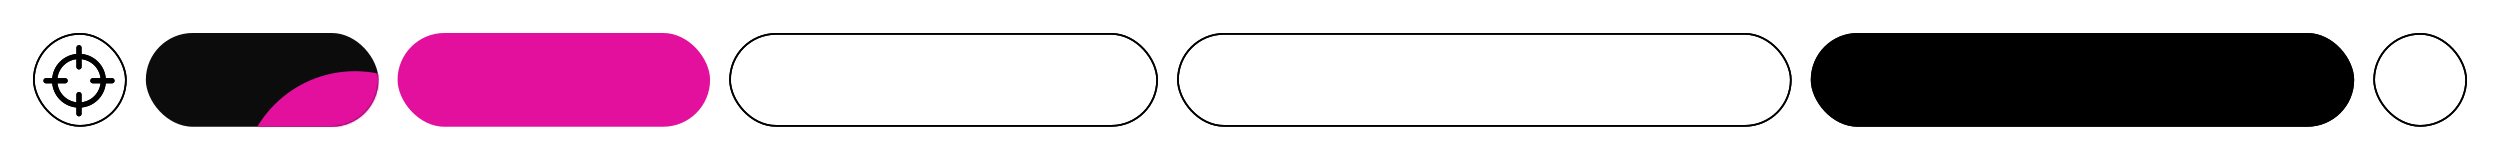 <?xml version="1.0" encoding="UTF-8"?> <svg xmlns="http://www.w3.org/2000/svg" width="1440" height="92" viewBox="0 0 1440 92" fill="none"><g clip-path="url(#clip0_208_388)"><rect width="1440" height="92" fill="white"></rect><rect x="229" y="19" width="180" height="54" rx="27" fill="#E30F9D"></rect><rect x="420.5" y="19.5" width="246" height="53" rx="26.5" fill="white" stroke="black"></rect><rect x="678.5" y="19.5" width="353" height="53" rx="26.5" fill="white" stroke="black"></rect><rect x="1043.5" y="19.5" width="312" height="53" rx="26.5" fill="white" stroke="black"></rect><rect x="19.5" y="19.5" width="53" height="53" rx="26.5" stroke="black"></rect><rect x="1367.5" y="19.5" width="53" height="53" rx="26.5" stroke="black"></rect><rect x="420.5" y="19.5" width="246" height="53" rx="26.5" stroke="black"></rect><rect x="678.5" y="19.5" width="353" height="53" rx="26.5" stroke="black"></rect><rect x="1043" y="19" width="313" height="54" rx="27" fill="black"></rect><circle cx="45.5" cy="46.5" r="14" stroke="black" stroke-width="3"></circle><line x1="45.5" y1="27.5" x2="45.5" y2="38.5" stroke="black" stroke-width="3" stroke-linecap="round"></line><line x1="45.5" y1="54.5" x2="45.5" y2="65.5" stroke="black" stroke-width="3" stroke-linecap="round"></line><line x1="64.5" y1="46.5" x2="53.5" y2="46.5" stroke="black" stroke-width="3" stroke-linecap="round"></line><line x1="37.5" y1="46.5" x2="26.5" y2="46.5" stroke="black" stroke-width="3" stroke-linecap="round"></line><rect x="19.5" y="19.5" width="53" height="53" rx="26.5" stroke="black"></rect><rect x="1367.5" y="19.5" width="53" height="53" rx="26.5" stroke="black"></rect><circle cx="45.5" cy="46.5" r="14" stroke="black" stroke-width="3"></circle><line x1="45.5" y1="27.5" x2="45.5" y2="38.5" stroke="black" stroke-width="3" stroke-linecap="round"></line><line x1="45.5" y1="54.5" x2="45.5" y2="65.5" stroke="black" stroke-width="3" stroke-linecap="round"></line><line x1="64.5" y1="46.5" x2="53.5" y2="46.5" stroke="black" stroke-width="3" stroke-linecap="round"></line><line x1="37.5" y1="46.5" x2="26.5" y2="46.5" stroke="black" stroke-width="3" stroke-linecap="round"></line><rect x="84" y="19" width="134" height="54" rx="27" fill="#0C0C0C"></rect><mask id="mask0_208_388" style="mask-type:alpha" maskUnits="userSpaceOnUse" x="84" y="19" width="134" height="54"><rect x="84" y="19" width="134" height="54" rx="27" fill="#0C0C0C"></rect></mask><g mask="url(#mask0_208_388)"><g filter="url(#filter0_f_208_388)"><circle cx="204.5" cy="106.5" r="65.5" fill="#E30F9D"></circle></g></g></g><defs><filter id="filter0_f_208_388" x="90.845" y="-7.155" width="227.311" height="227.311" filterUnits="userSpaceOnUse" color-interpolation-filters="sRGB"><feFlood flood-opacity="0" result="BackgroundImageFix"></feFlood><feBlend mode="normal" in="SourceGraphic" in2="BackgroundImageFix" result="shape"></feBlend><feGaussianBlur stdDeviation="24.078" result="effect1_foregroundBlur_208_388"></feGaussianBlur></filter><clipPath id="clip0_208_388"><rect width="1440" height="92" fill="white"></rect></clipPath></defs></svg> 